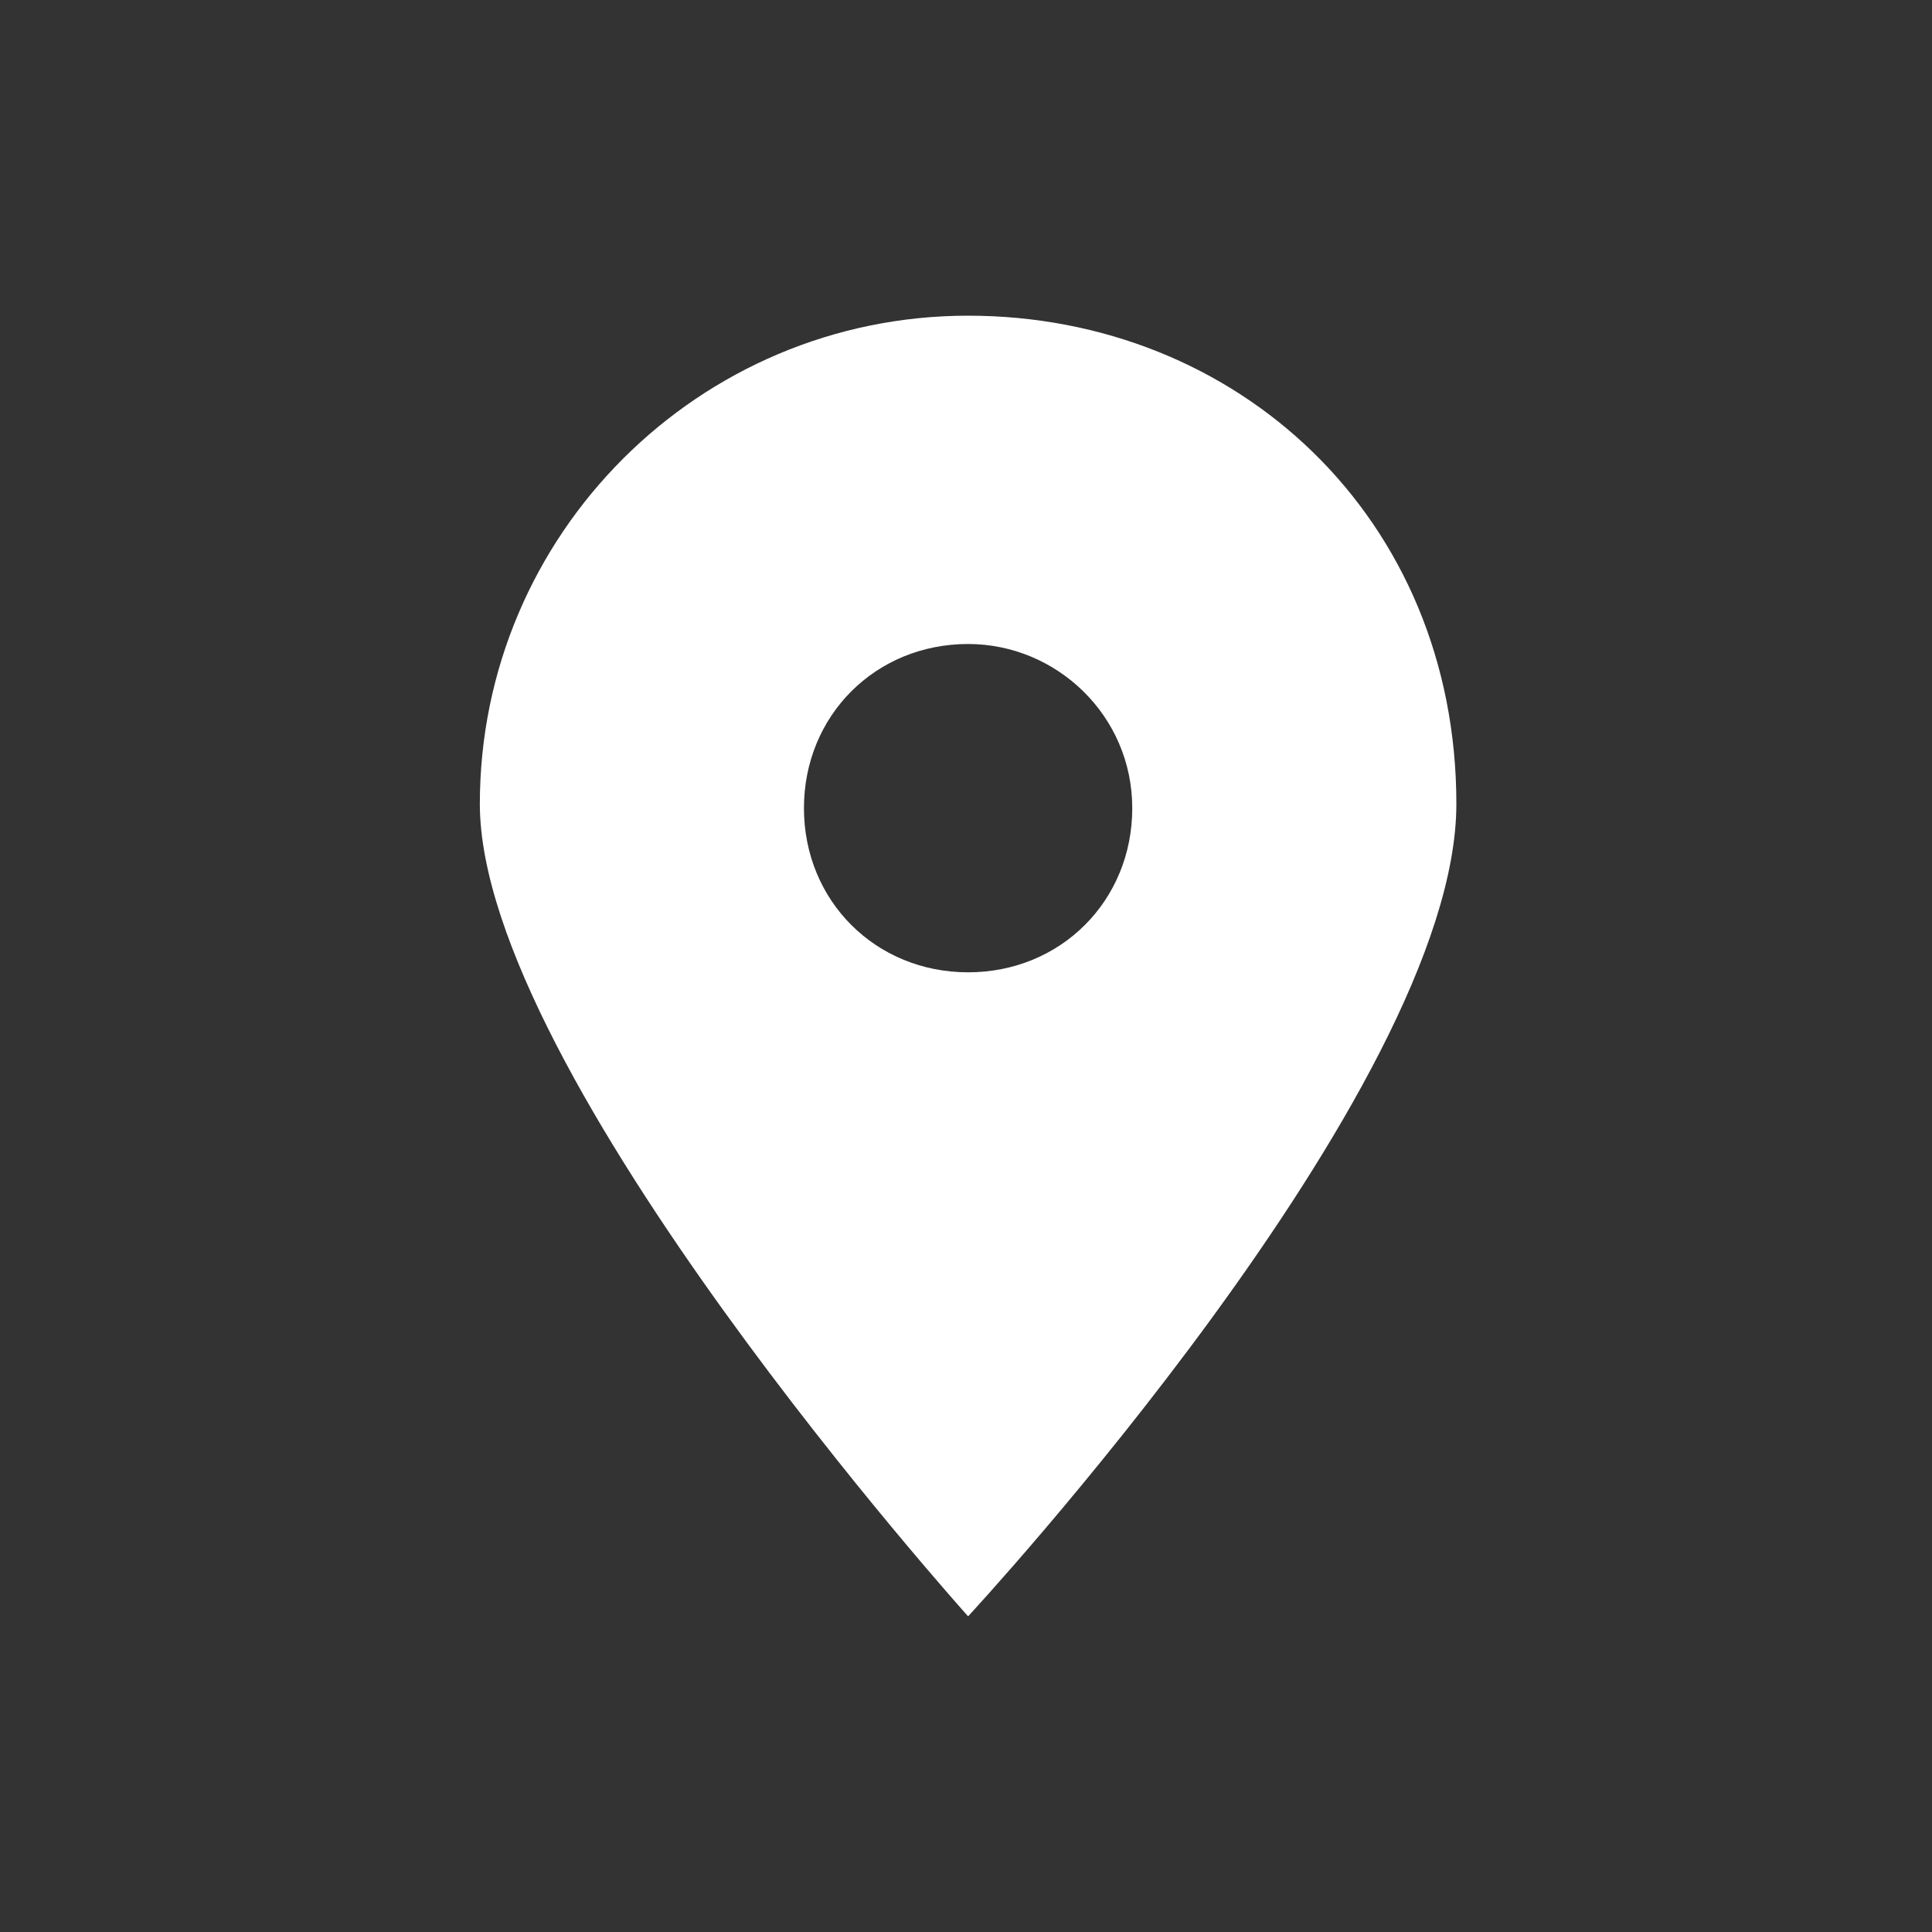 <?xml version="1.0" encoding="UTF-8"?>
<svg id="Layer_1" data-name="Layer 1" xmlns="http://www.w3.org/2000/svg" width="45.9" height="45.9" version="1.1" viewBox="0 0 45.9 45.9">
  <rect x="0" y="0" width="45.9" height="45.9" fill="#333333" stroke="none"/>
  <defs>
    <style>
      .cls-1 {
        fill: #fff;
        stroke-width: 0px;
      }
    </style>
  </defs>
  <path class="cls-1" d="M23,38.4s11.6-12.5,11.6-19.3-5.2-11.6-11.6-11.6-11.6,5.2-11.6,11.6,11.6,19.3,11.6,19.3ZM23,15.3c2.1,0,3.9,1.7,3.9,3.9s-1.7,3.9-3.9,3.9-3.9-1.7-3.9-3.9,1.7-3.9,3.9-3.9Z"/>
</svg>